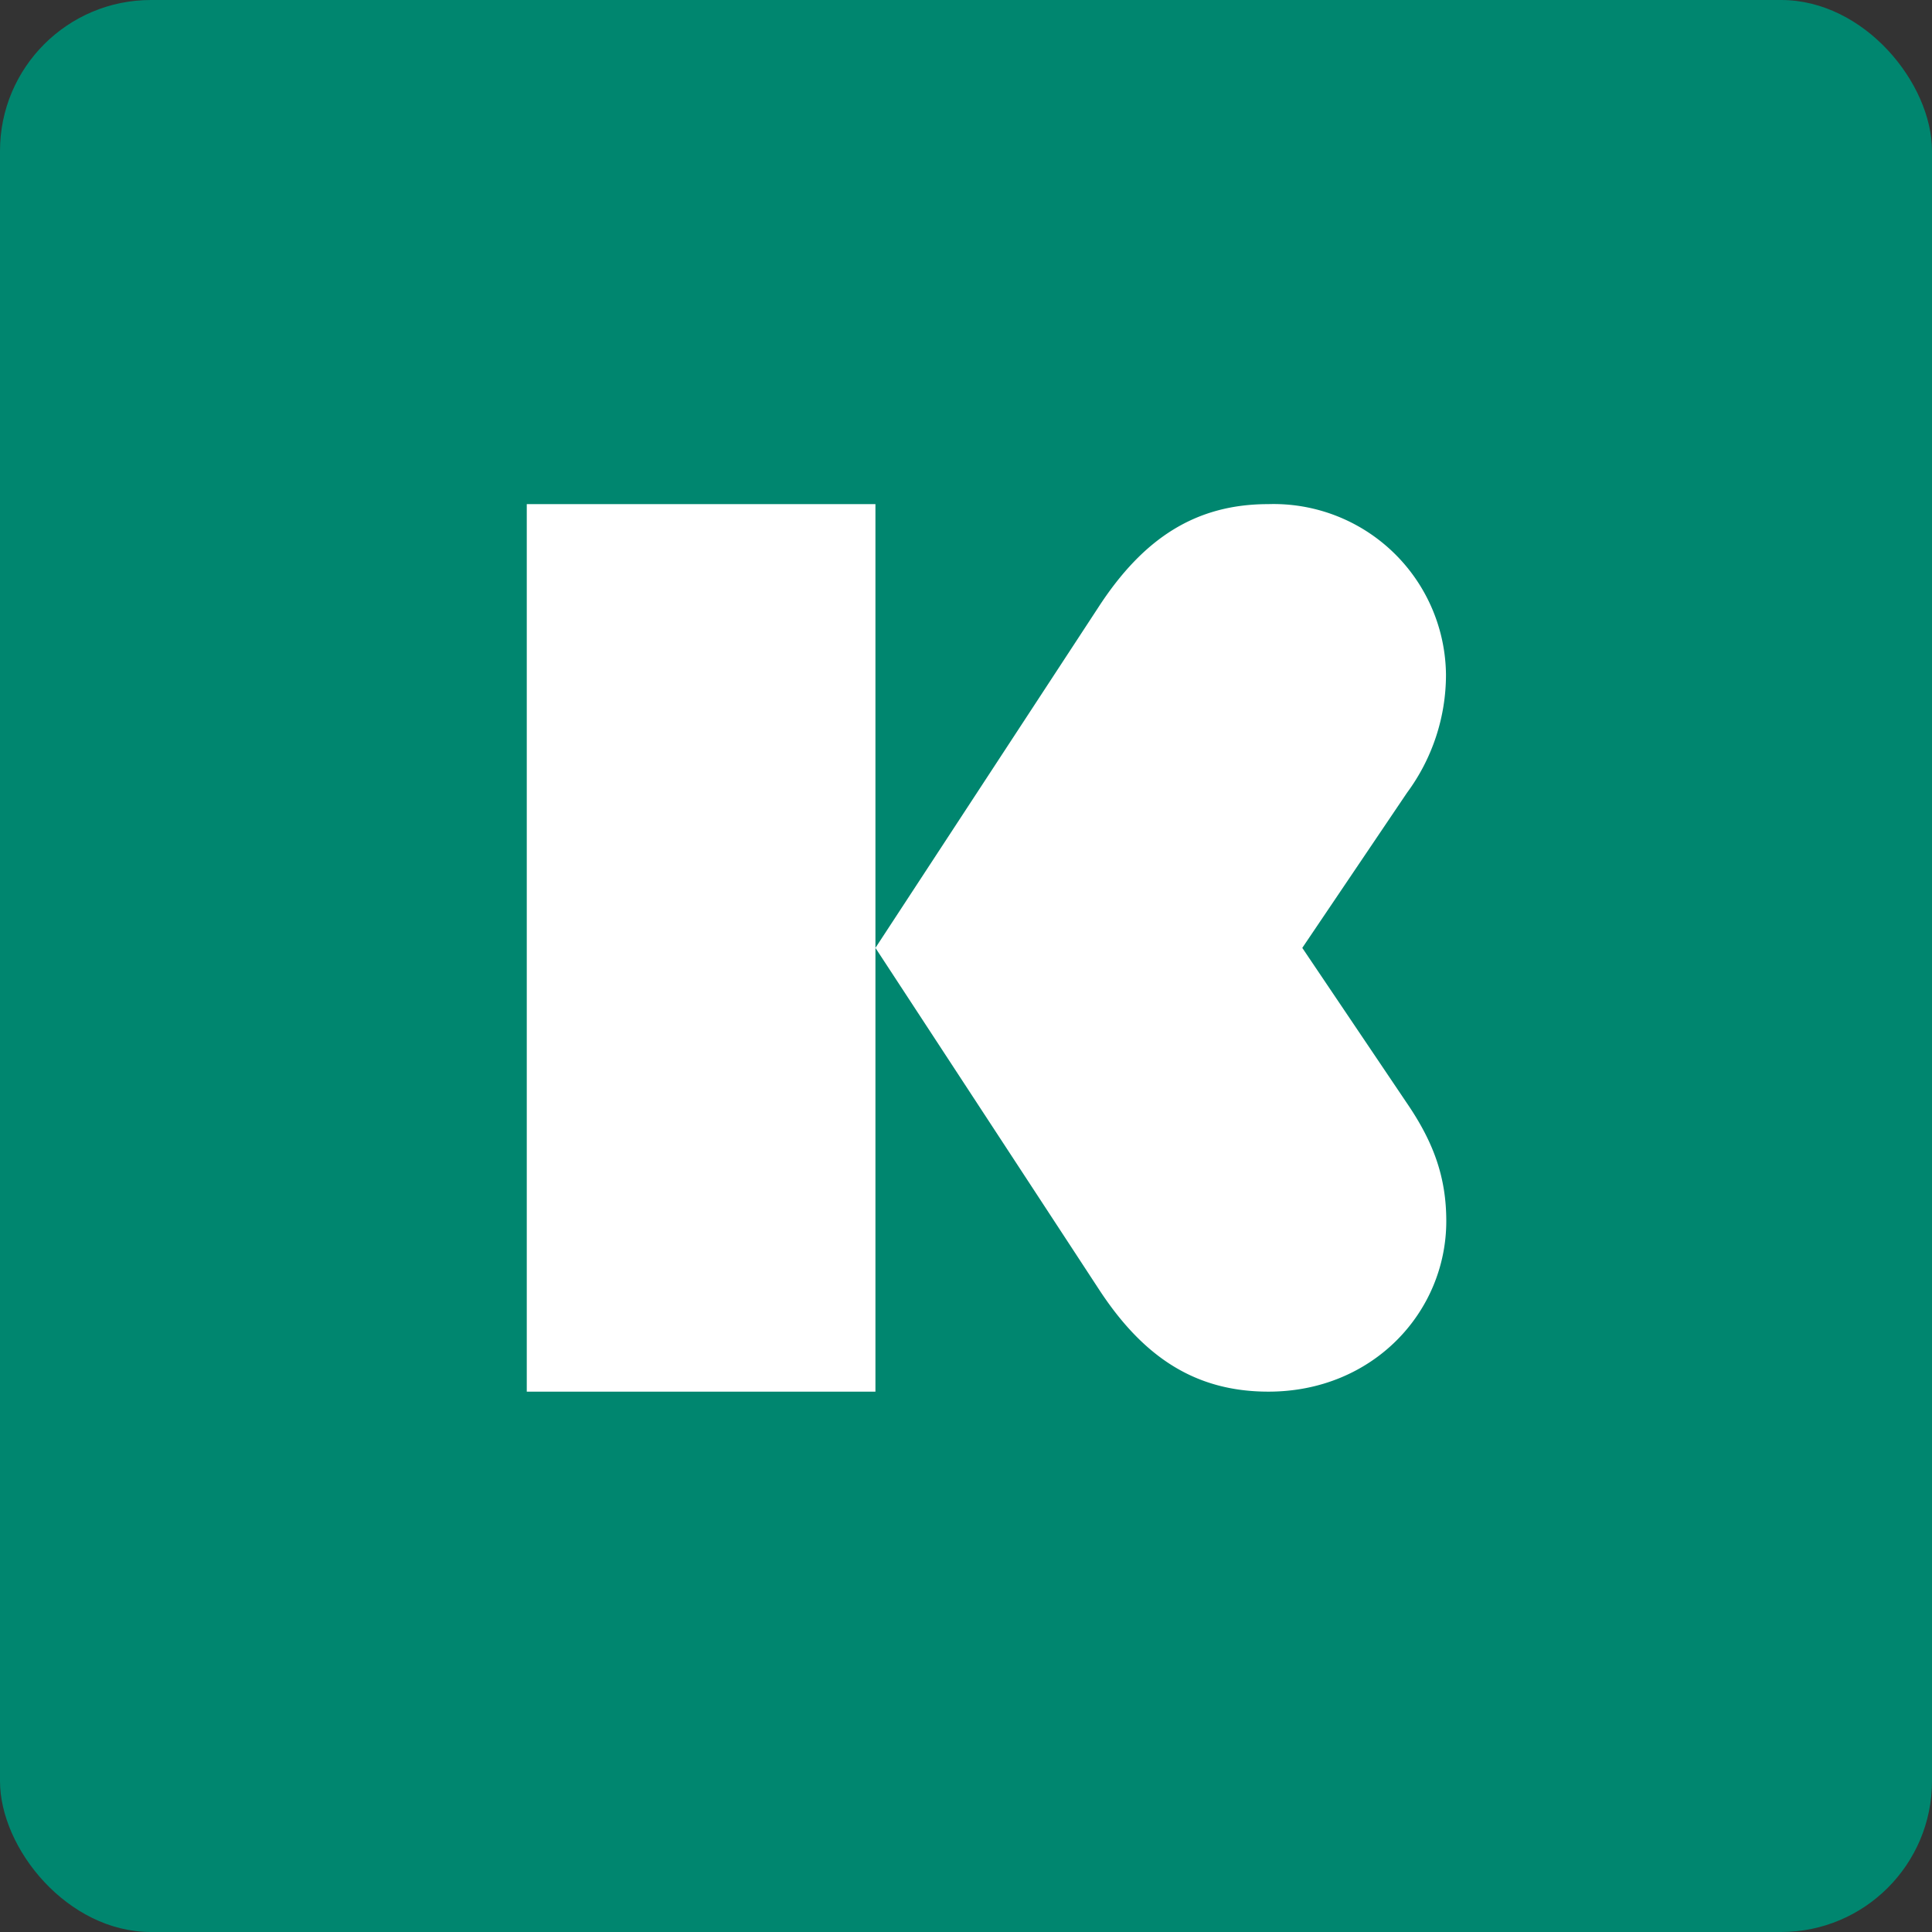 <!-- by FastBull --><svg xmlns="http://www.w3.org/2000/svg" width="64" height="64" viewBox="0 0 64 64"><rect x="0" y="0" width="64" height="64" fill="#333333" stroke="none"/><rect x="0" y="0" width="64" height="64" rx="5" ry="5" fill="#00866f" /><path fill="#00866f" d="M 2.75,2 L 61.55,2 L 61.55,60.80 L 2.75,60.80 L 2.75,2" /><path d="M 17.45,46.10 L 17.45,16.70 L 29,16.70 L 29,46.10 L 17.45,46.10 M 29,31.40 L 36.39,42.69 C 37.88,44.98 39.62,46.10 42.02,46.10 C 45.48,46.10 47.91,43.46 47.91,40.45 C 47.91,39 47.49,37.84 46.61,36.55 L 43.14,31.40 L 46.61,26.26 A 6.58,6.58 0 0,0 47.90,22.35 A 5.71,5.71 0 0,0 42.01,16.70 C 39.62,16.70 37.88,17.82 36.39,20.11 L 29,31.40" fill="#ffffff" /></svg>